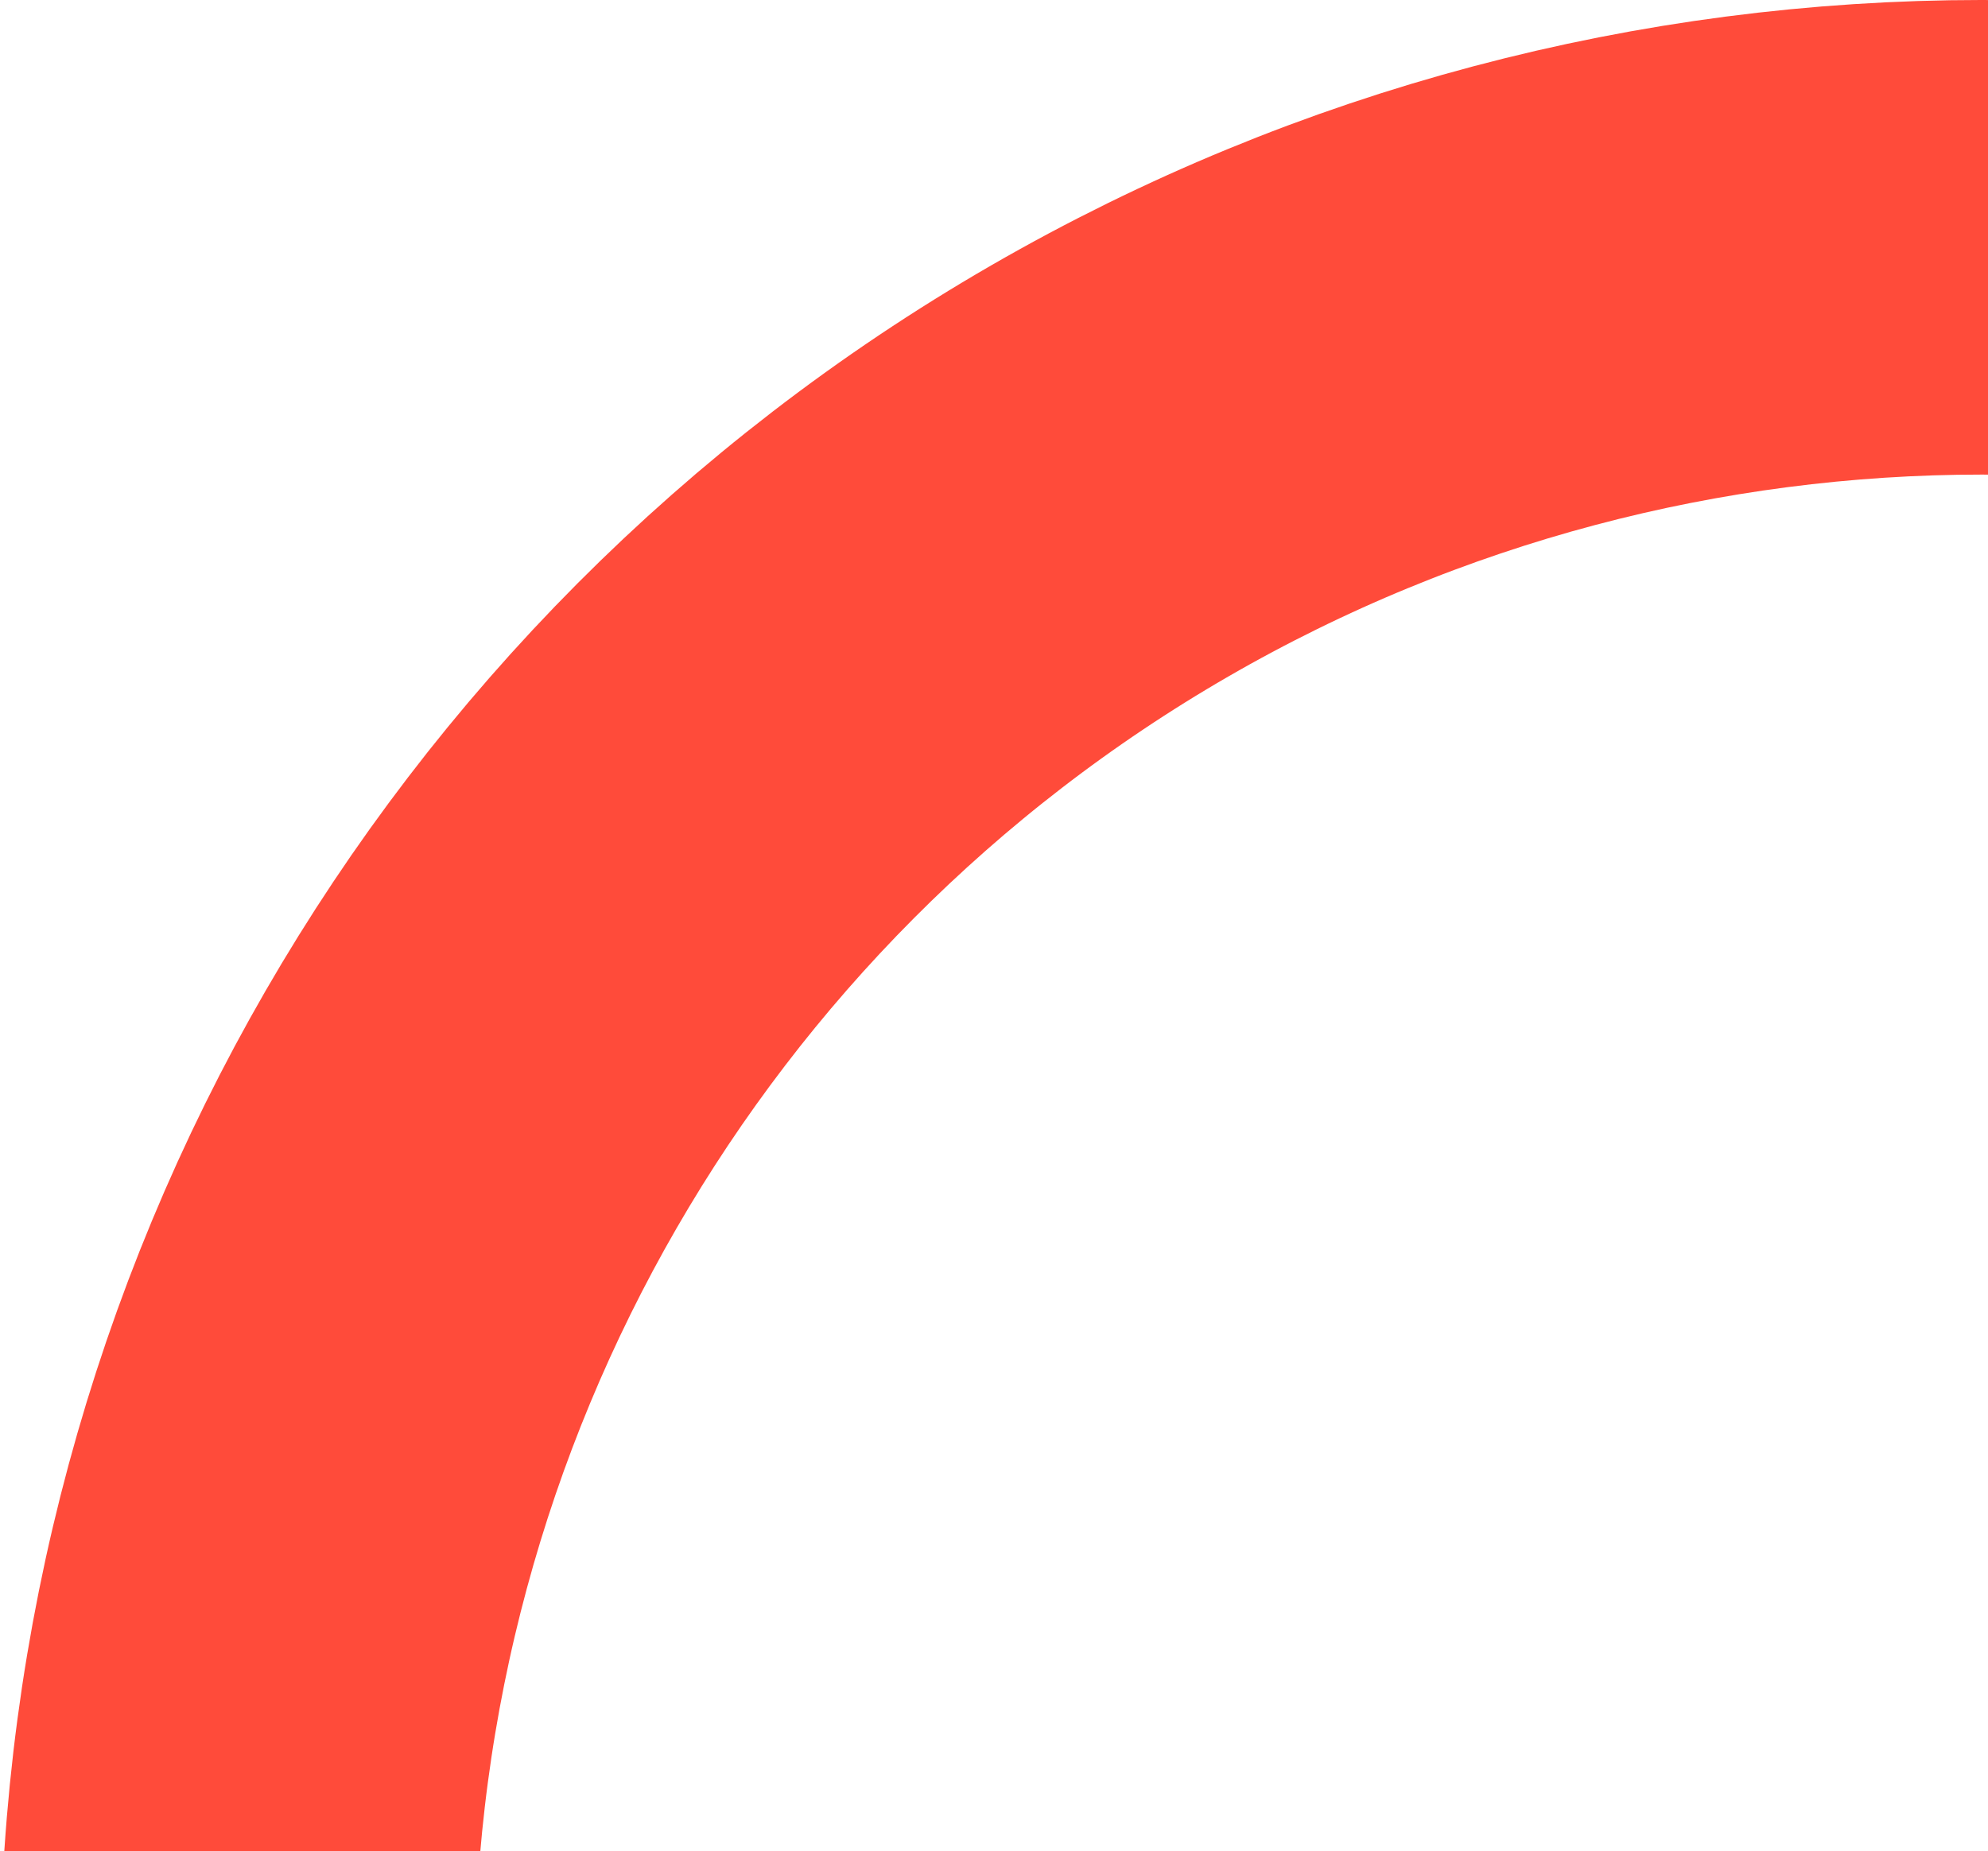 <?xml version="1.0" encoding="UTF-8"?> <svg xmlns="http://www.w3.org/2000/svg" width="131" height="122" viewBox="0 0 131 122" fill="none"><circle cx="130.604" cy="130.604" r="114.966" transform="matrix(-1 0 0 1 261.209 0)" stroke="#FF4B3A" stroke-width="31.277"></circle></svg> 